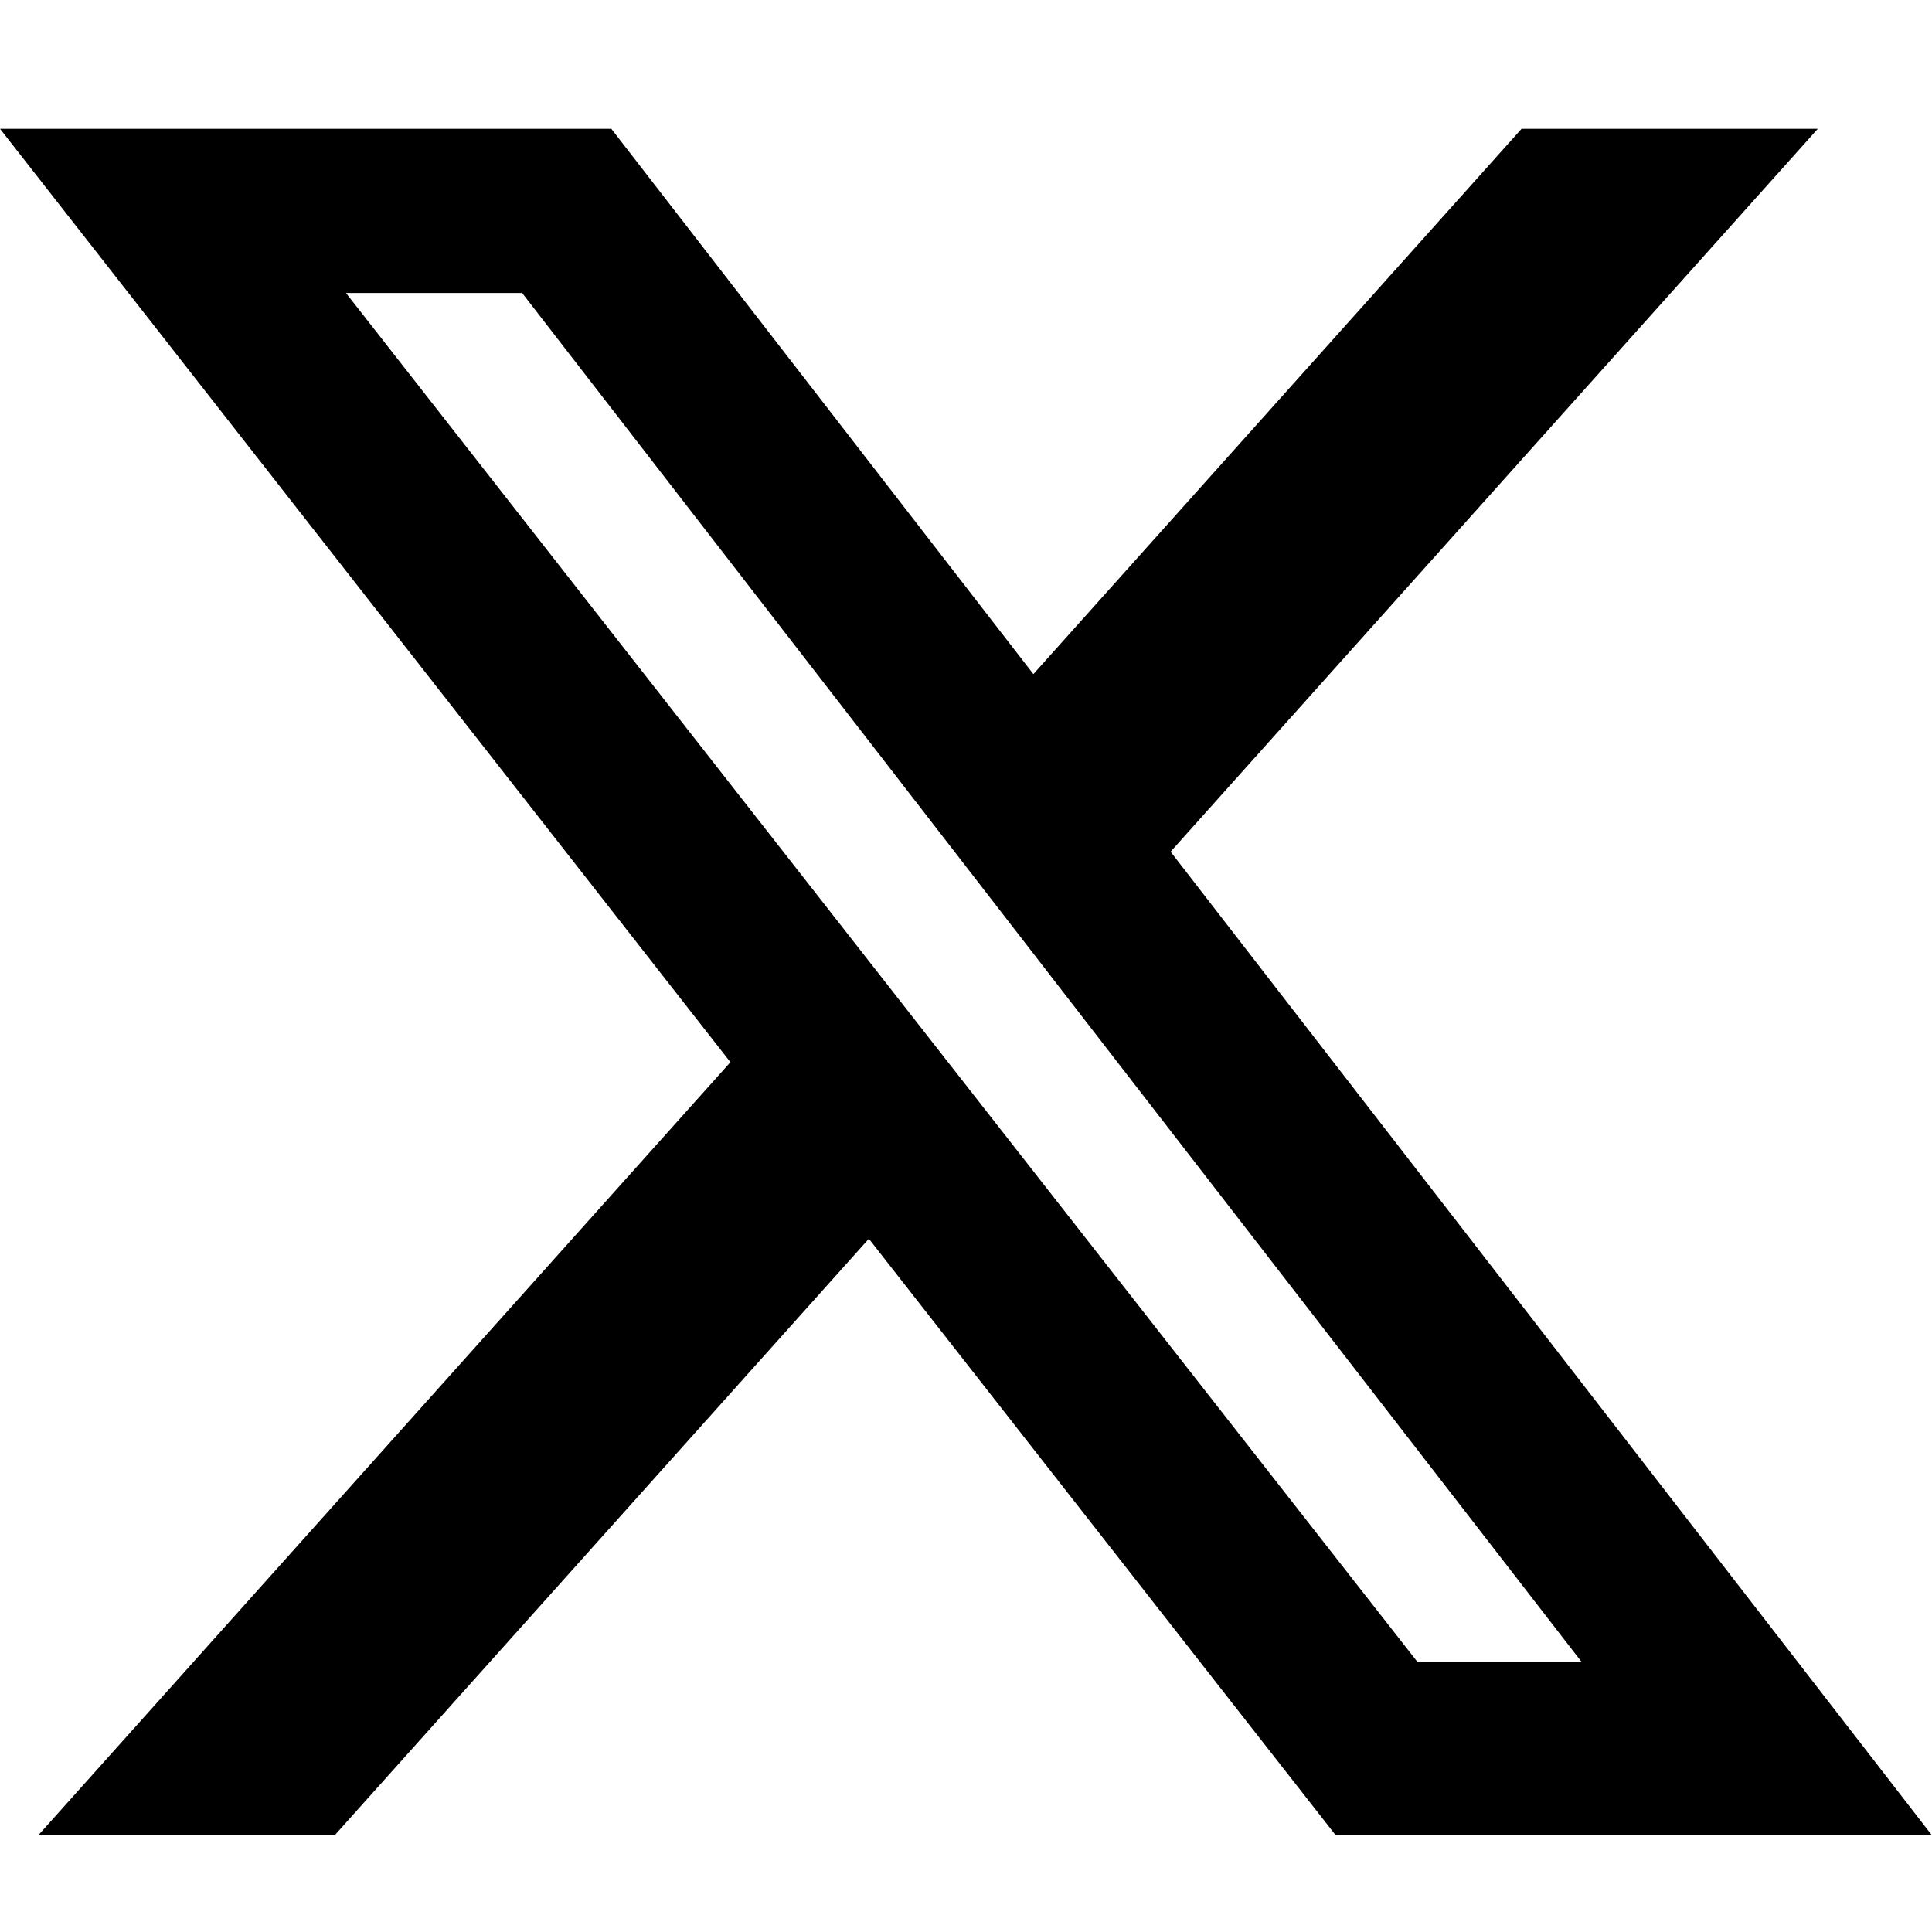 <?xml version="1.0" encoding="UTF-8"?> <svg xmlns="http://www.w3.org/2000/svg" width="50" height="50" viewBox="0 0 50 50" fill="none"><g id="Frame"><path id="Vector" d="M39.378 3.333H47.045L30.295 22.042L50 47.5H34.571L22.486 32.059L8.659 47.5H0.987L18.903 27.489L0 3.333H15.821L26.744 17.446L39.378 3.333ZM36.687 43.015H40.935L13.512 7.582H8.953L36.687 43.015Z" fill="black"></path></g></svg> 